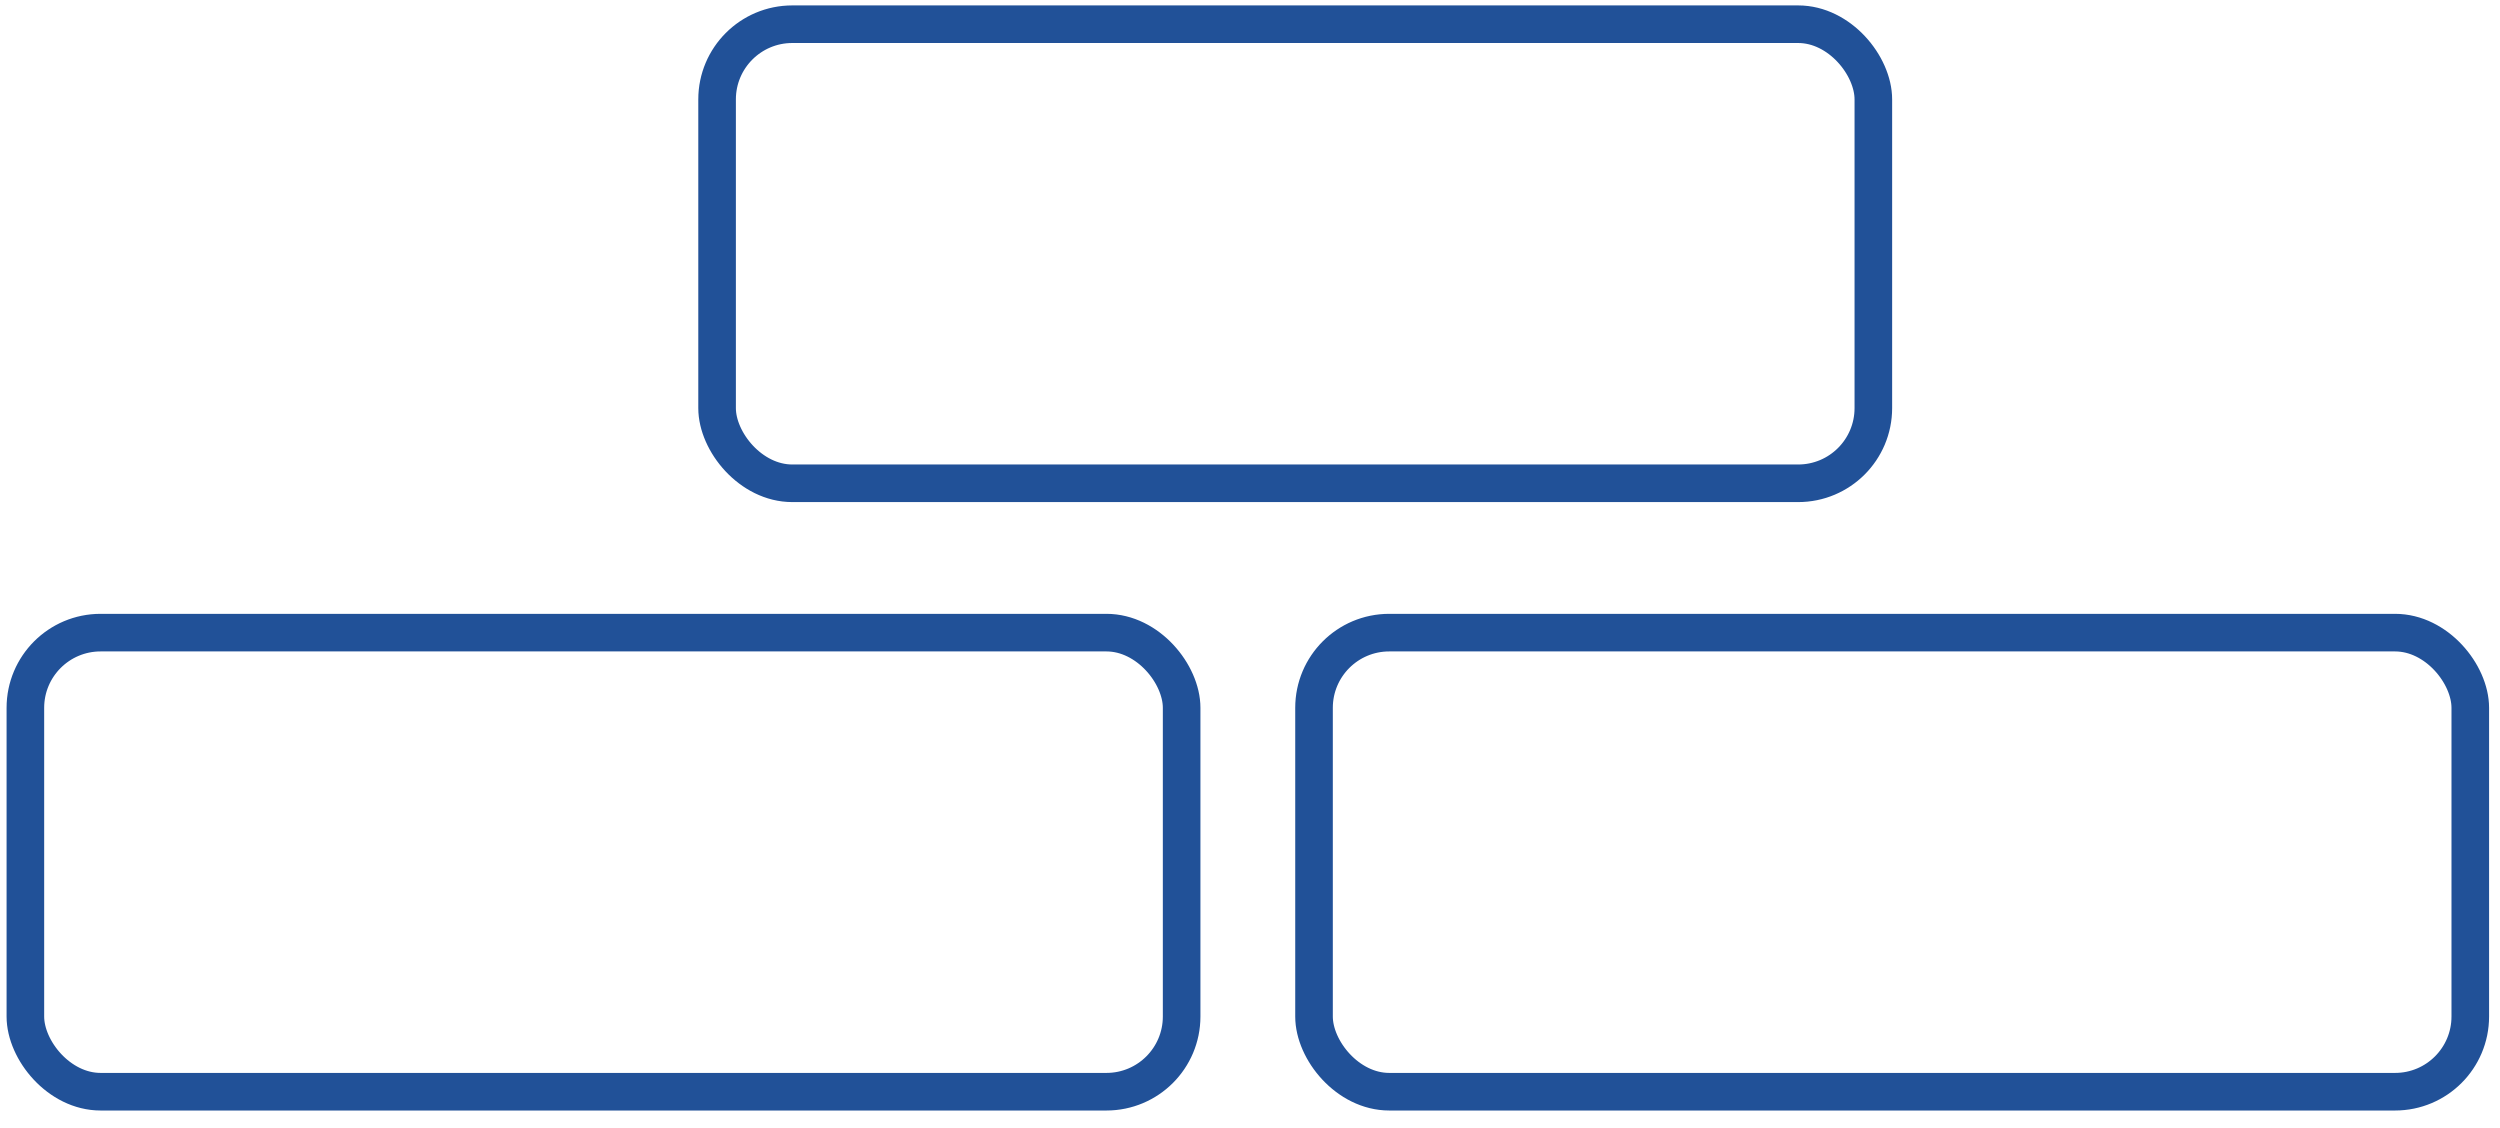 <?xml version="1.0" encoding="UTF-8"?> <svg xmlns="http://www.w3.org/2000/svg" width="133" height="60" viewBox="0 0 133 60" fill="none"> <rect x="38.149" y="1.288" width="61.513" height="24.423" rx="4" stroke="#215198" stroke-width="2"></rect> <rect x="1.35" y="33.656" width="61.513" height="24.423" rx="4" stroke="#215198" stroke-width="2"></rect> <rect x="69.906" y="33.656" width="61.513" height="24.423" rx="4" stroke="#215198" stroke-width="2"></rect> </svg> 